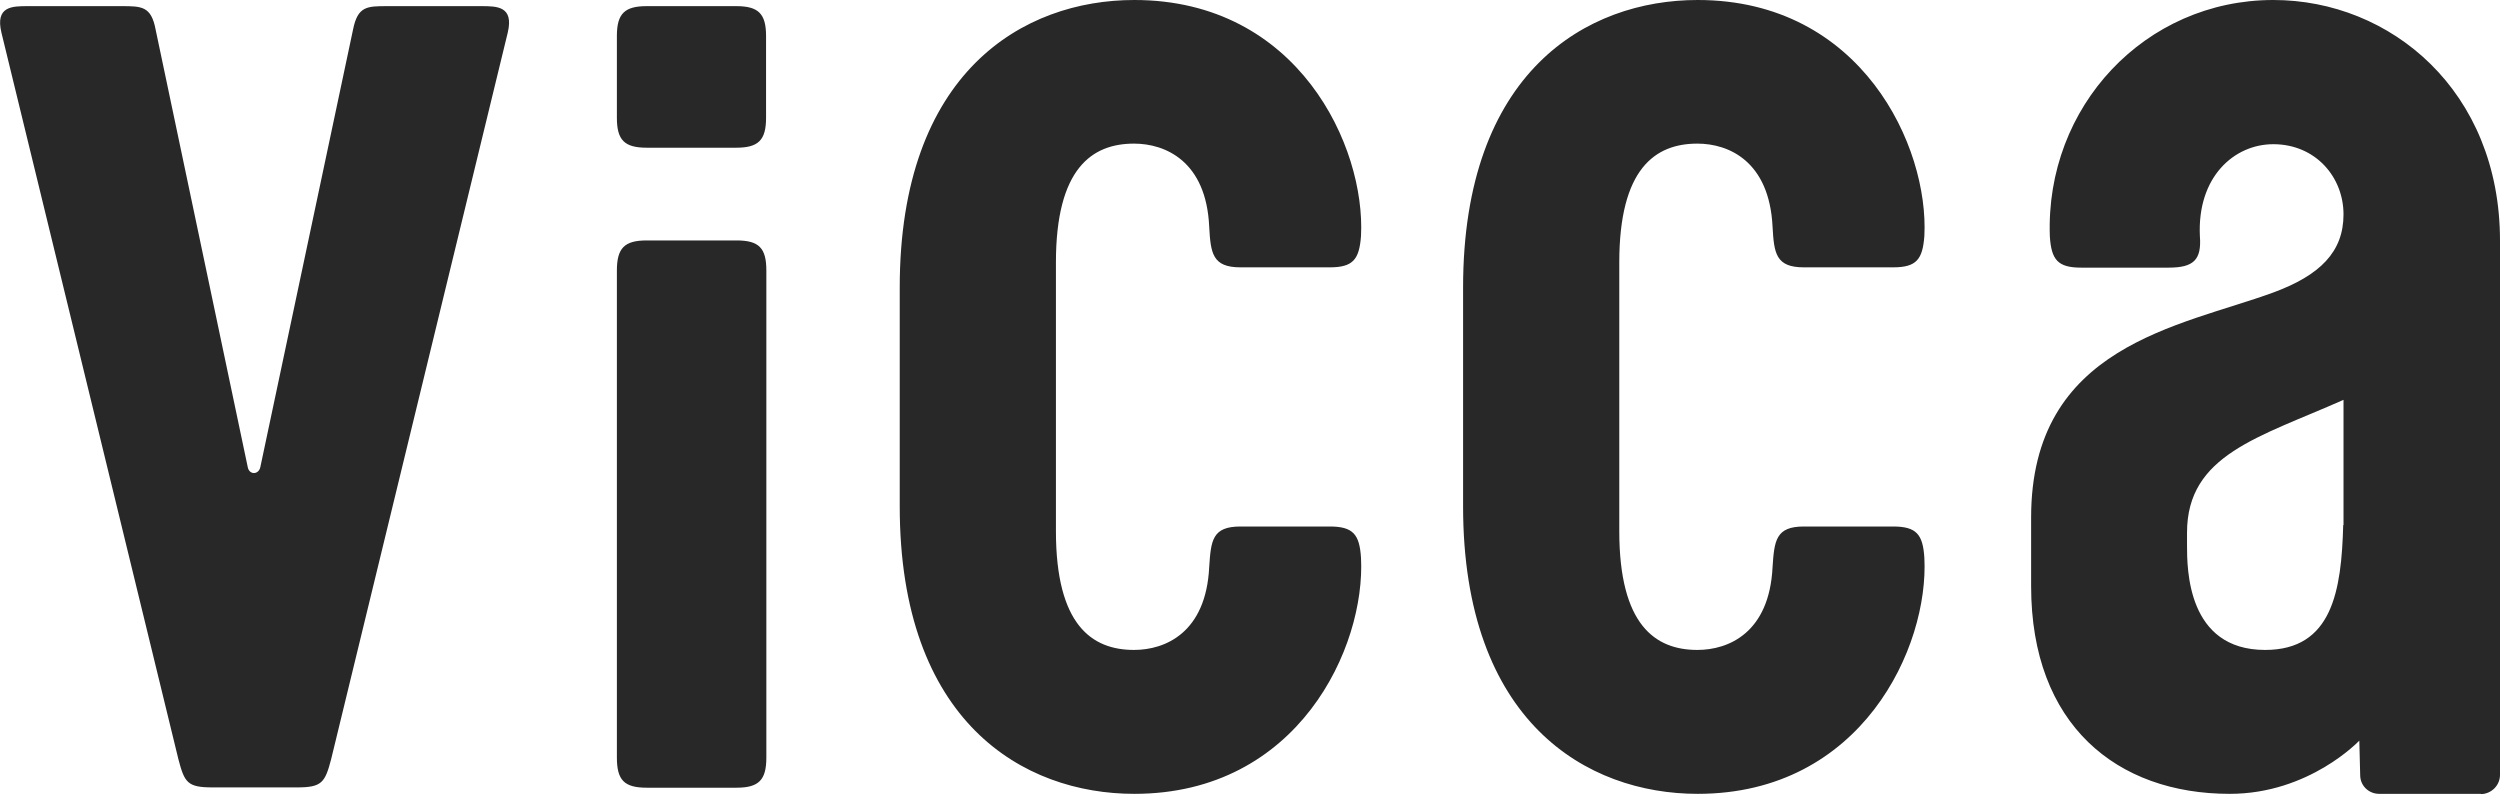 <?xml version="1.0" encoding="UTF-8"?>
<svg xmlns="http://www.w3.org/2000/svg" width="85.47" height="27.15" viewBox="0 0 85.47 27.15">
  <defs>
    <style>
      .cls-1 {
        fill: #282828;
      }
    </style>
  </defs>
  <path class="cls-1" d="M16.45.21c.54,0,1.12,0,.91.9l-6.04,24.85c-.21.8-.32.96-1.17.96h-2.88c-.86,0-.96-.16-1.17-.96L.05,1.12C-.17.21.42.21.95.21h3.2c.69,0,1.02,0,1.17.8l3.15,14.96c.05.27.37.27.43,0L12.07,1.01c.16-.8.48-.8,1.17-.8h3.21ZM21.09,25.9V9.25c0-.77.26-1.03,1.02-1.03h3.07c.77,0,1.02.26,1.02,1.03v16.65c0,.77-.26,1.03-1.02,1.03h-3.07c-.77,0-1.02-.26-1.02-1.03ZM21.09,4.04V1.23c0-.76.26-1.02,1.02-1.02h3.06c.76,0,1.02.26,1.02,1.02v2.8c0,.76-.26,1.02-1.02,1.02h-3.06c-.76,0-1.02-.26-1.02-1.02,0,0,0,0,0,0ZM30.76,17.31v-7.48c0-7.37,4.22-9.83,8.02-9.83,5.61,0,7.91,5.02,7.75,8.07-.06.8-.27,1.07-1.07,1.07h-3.05c-.96,0-1.02-.48-1.07-1.39-.1-2.24-1.5-2.84-2.57-2.84-1.44,0-2.67.85-2.67,4.06v9.19c0,3.21,1.23,4.06,2.67,4.06,1.07,0,2.46-.59,2.57-2.83.06-.91.1-1.39,1.07-1.39h3.05c.8,0,1.02.27,1.07,1.07.16,3.05-2.14,8.07-7.75,8.07-3.8,0-8.02-2.46-8.02-9.83h0ZM50.02,17.31v-7.48c0-7.37,4.22-9.83,8.02-9.83,5.61,0,7.91,5.02,7.75,8.07-.06.8-.27,1.07-1.07,1.07h-3.05c-.96,0-1.02-.48-1.07-1.39-.11-2.24-1.5-2.84-2.57-2.84-1.44,0-2.67.85-2.67,4.06v9.19c0,3.21,1.23,4.06,2.67,4.06,1.07,0,2.46-.59,2.57-2.83.06-.91.11-1.39,1.07-1.39h3.05c.8,0,1.02.27,1.07,1.07.16,3.05-2.14,8.07-7.75,8.07-3.79,0-8.02-2.46-8.02-9.83h0ZM84.82,27.14h-3.48c-.36,0-.65-.28-.65-.64l-.03-1.18s-1.71,1.82-4.43,1.82c-3.85,0-6.79-2.35-6.79-7.1v-2.35c0-5.88,5.08-6.52,8.28-7.69,1.6-.59,2.4-1.39,2.4-2.67s-.96-2.4-2.4-2.4c-1.34,0-2.61,1.12-2.51,3.15.06.8-.21,1.07-1.07,1.07h-2.99c-.8,0-1.02-.27-1.07-1.07C69.92,3.64,73.34,0,77.72,0,81.73,0,85.47,3.1,85.47,8.23v18.26c0,.36-.29.65-.65.66h0s0,0,0,0ZM80.12,17.95v-4.28c-2.88,1.28-5.35,1.87-5.35,4.54v.43c0,.8,0,3.58,2.67,3.58,2.3,0,2.61-2.03,2.67-4.28h0s0,.01,0,.01Z"/>
</svg>